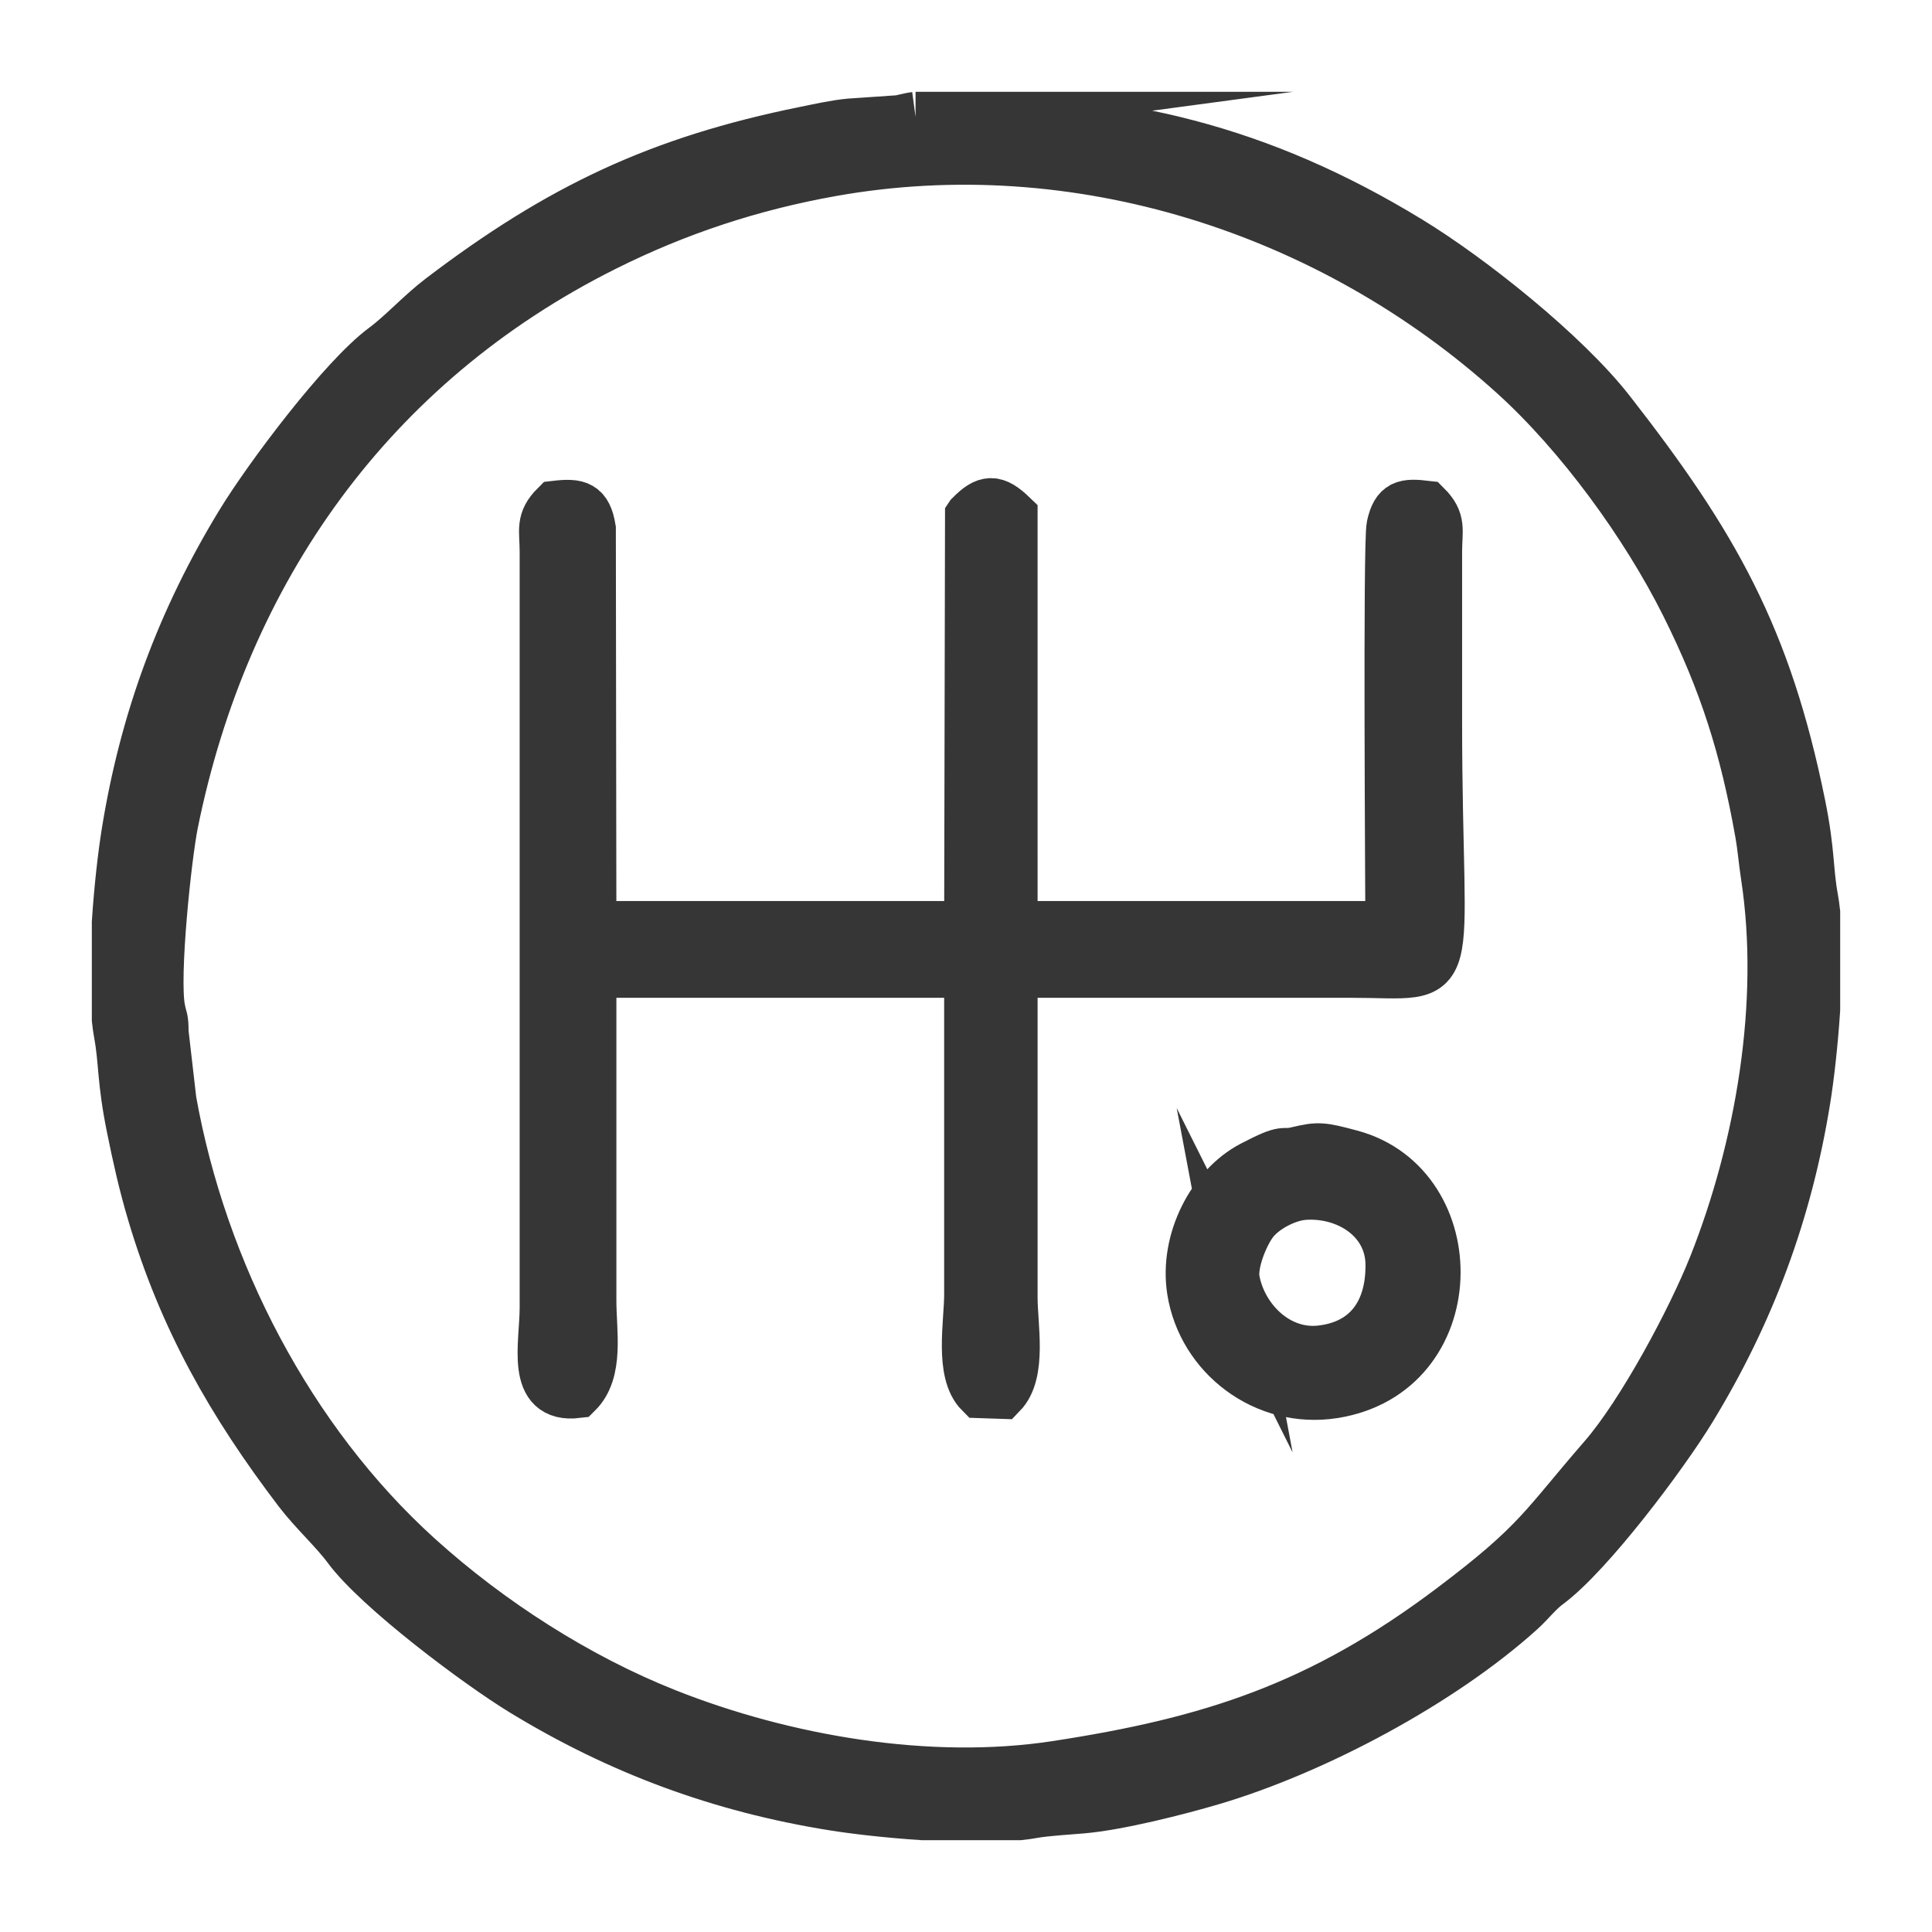 <svg width="512" height="512" viewBox="0 0 512 512" fill="none" xmlns="http://www.w3.org/2000/svg">
<path fill-rule="evenodd" clip-rule="evenodd" d="M42.426 267.426C40.741 258.528 44.137 226.72 45.874 218.14C59.426 151.217 98.17 96.285 160.201 65.277C179.487 55.636 199.233 49.163 220.303 45.398C285.36 33.776 352.736 55.405 401.259 99.319C418.708 115.112 436.061 138.866 446.726 160.199C457.077 180.907 462.438 198.202 466.419 220.487C467.15 224.58 467.378 227.989 468.005 232.085C473.187 265.925 466.491 304.29 454.115 335.46C448.502 349.598 435.227 374.495 424.972 386.296C408.932 404.752 407.863 408.821 384.856 426.162C350.043 452.402 320.851 461.735 279.919 468.003C246.066 473.186 207.727 466.484 176.544 454.113C153.11 444.817 129.775 429.902 110.748 412.682C76.686 381.855 53.492 336.981 45.402 291.699L43.31 273.578C43.324 269.609 42.956 270.203 42.43 267.426H42.426ZM242.629 31H251.605C297.193 31 333.812 39.709 373.427 63.867C389.894 73.909 414.771 93.791 426.678 109.055C454.094 144.199 468.083 168.718 477.126 213.295C479.684 225.904 479.096 230.611 480.469 238.076C480.682 239.233 480.858 240.49 481.001 241.827V267.541C480.406 276.652 479.386 285.432 478.453 291.245C473.664 321.091 463.736 347.843 448.135 373.427C440.759 385.523 421.057 411.795 410.156 419.824C407.537 421.753 405.428 424.56 403.015 426.744C381.971 445.794 348.45 463.636 321.375 471.668C312.121 474.414 296.347 478.402 286.744 479.225C283.266 479.524 277.057 479.893 273.925 480.468C272.768 480.681 271.511 480.857 270.174 481H244.46C235.349 480.405 226.569 479.385 220.757 478.451C190.885 473.659 164.17 463.742 138.574 448.133C126.613 440.839 100.136 420.959 92.178 410.155C88.763 405.521 83.126 400.399 79.101 395.107C61.385 371.805 48.676 349.499 40.333 321.374C38.04 313.64 36.518 306.801 34.876 298.705C32.318 286.096 32.905 281.389 31.532 273.924C31.319 272.767 31.143 271.51 31 270.173V244.459C31.595 235.348 32.615 226.568 33.548 220.755C38.345 190.857 48.251 164.193 63.872 138.578C71.208 126.549 90.978 100.181 101.846 92.176C106.481 88.762 111.602 83.125 116.895 79.1C148.401 55.146 174.756 42.693 213.295 34.874C216.767 34.171 221.695 33.079 225.257 32.775L238.423 31.878C240.406 31.397 241.621 31.135 242.63 31H242.629Z" fill="#363636" stroke="#363636" stroke-width="13.333" stroke-miterlimit="22.926"/>
<path fill-rule="evenodd" clip-rule="evenodd" d="M257.106 136.694L256.878 245.453H156.684L156.539 140.128C155.538 134.024 153.232 133.353 147.242 134.057C143.197 138.091 144.369 140.403 144.38 146.136V346.527C144.38 356.311 140.598 370.629 152.942 369.153C158.751 363.424 156.684 353.009 156.684 344.77V257.758H256.879V343.012C256.879 350.607 254.284 363.711 259.743 369.153L265.443 369.342C270.799 363.813 268.307 351.335 268.307 343.892V257.758H357.955C387.694 257.758 380.807 264.475 380.807 190.96V146.136C380.817 140.403 381.99 138.091 377.945 134.057C372.31 133.393 370.06 133.684 368.805 139.406C367.83 143.848 368.503 238.382 368.503 245.451H268.308L268.303 136.692C263.665 132.215 261.427 132.314 257.107 136.692L257.106 136.694Z" fill="#363636" stroke="#363636" stroke-width="13.333" stroke-miterlimit="22.926"/>
<path fill-rule="evenodd" clip-rule="evenodd" d="M327.193 339.27C326.379 334.944 329.381 327.467 331.92 324.009C334.717 320.201 340.873 316.953 345.629 316.623C357.031 315.834 368.409 322.988 368.535 335.067C368.669 347.911 362.25 356.572 349.977 357.924C338.65 359.17 329.178 349.833 327.192 339.269L327.193 339.27ZM343.892 305.219C339.208 306.353 341.453 303.992 331.861 309.007C321.341 314.508 313.848 328.717 315.928 341.972C318.642 359.284 335.243 372.064 353.401 369.218C388.444 363.724 388.75 314.355 357.987 306.066C350.28 303.989 349.31 303.907 343.893 305.219H343.892Z" fill="#363636" stroke="#363636" stroke-width="13.333" stroke-miterlimit="22.926"/>
</svg>
